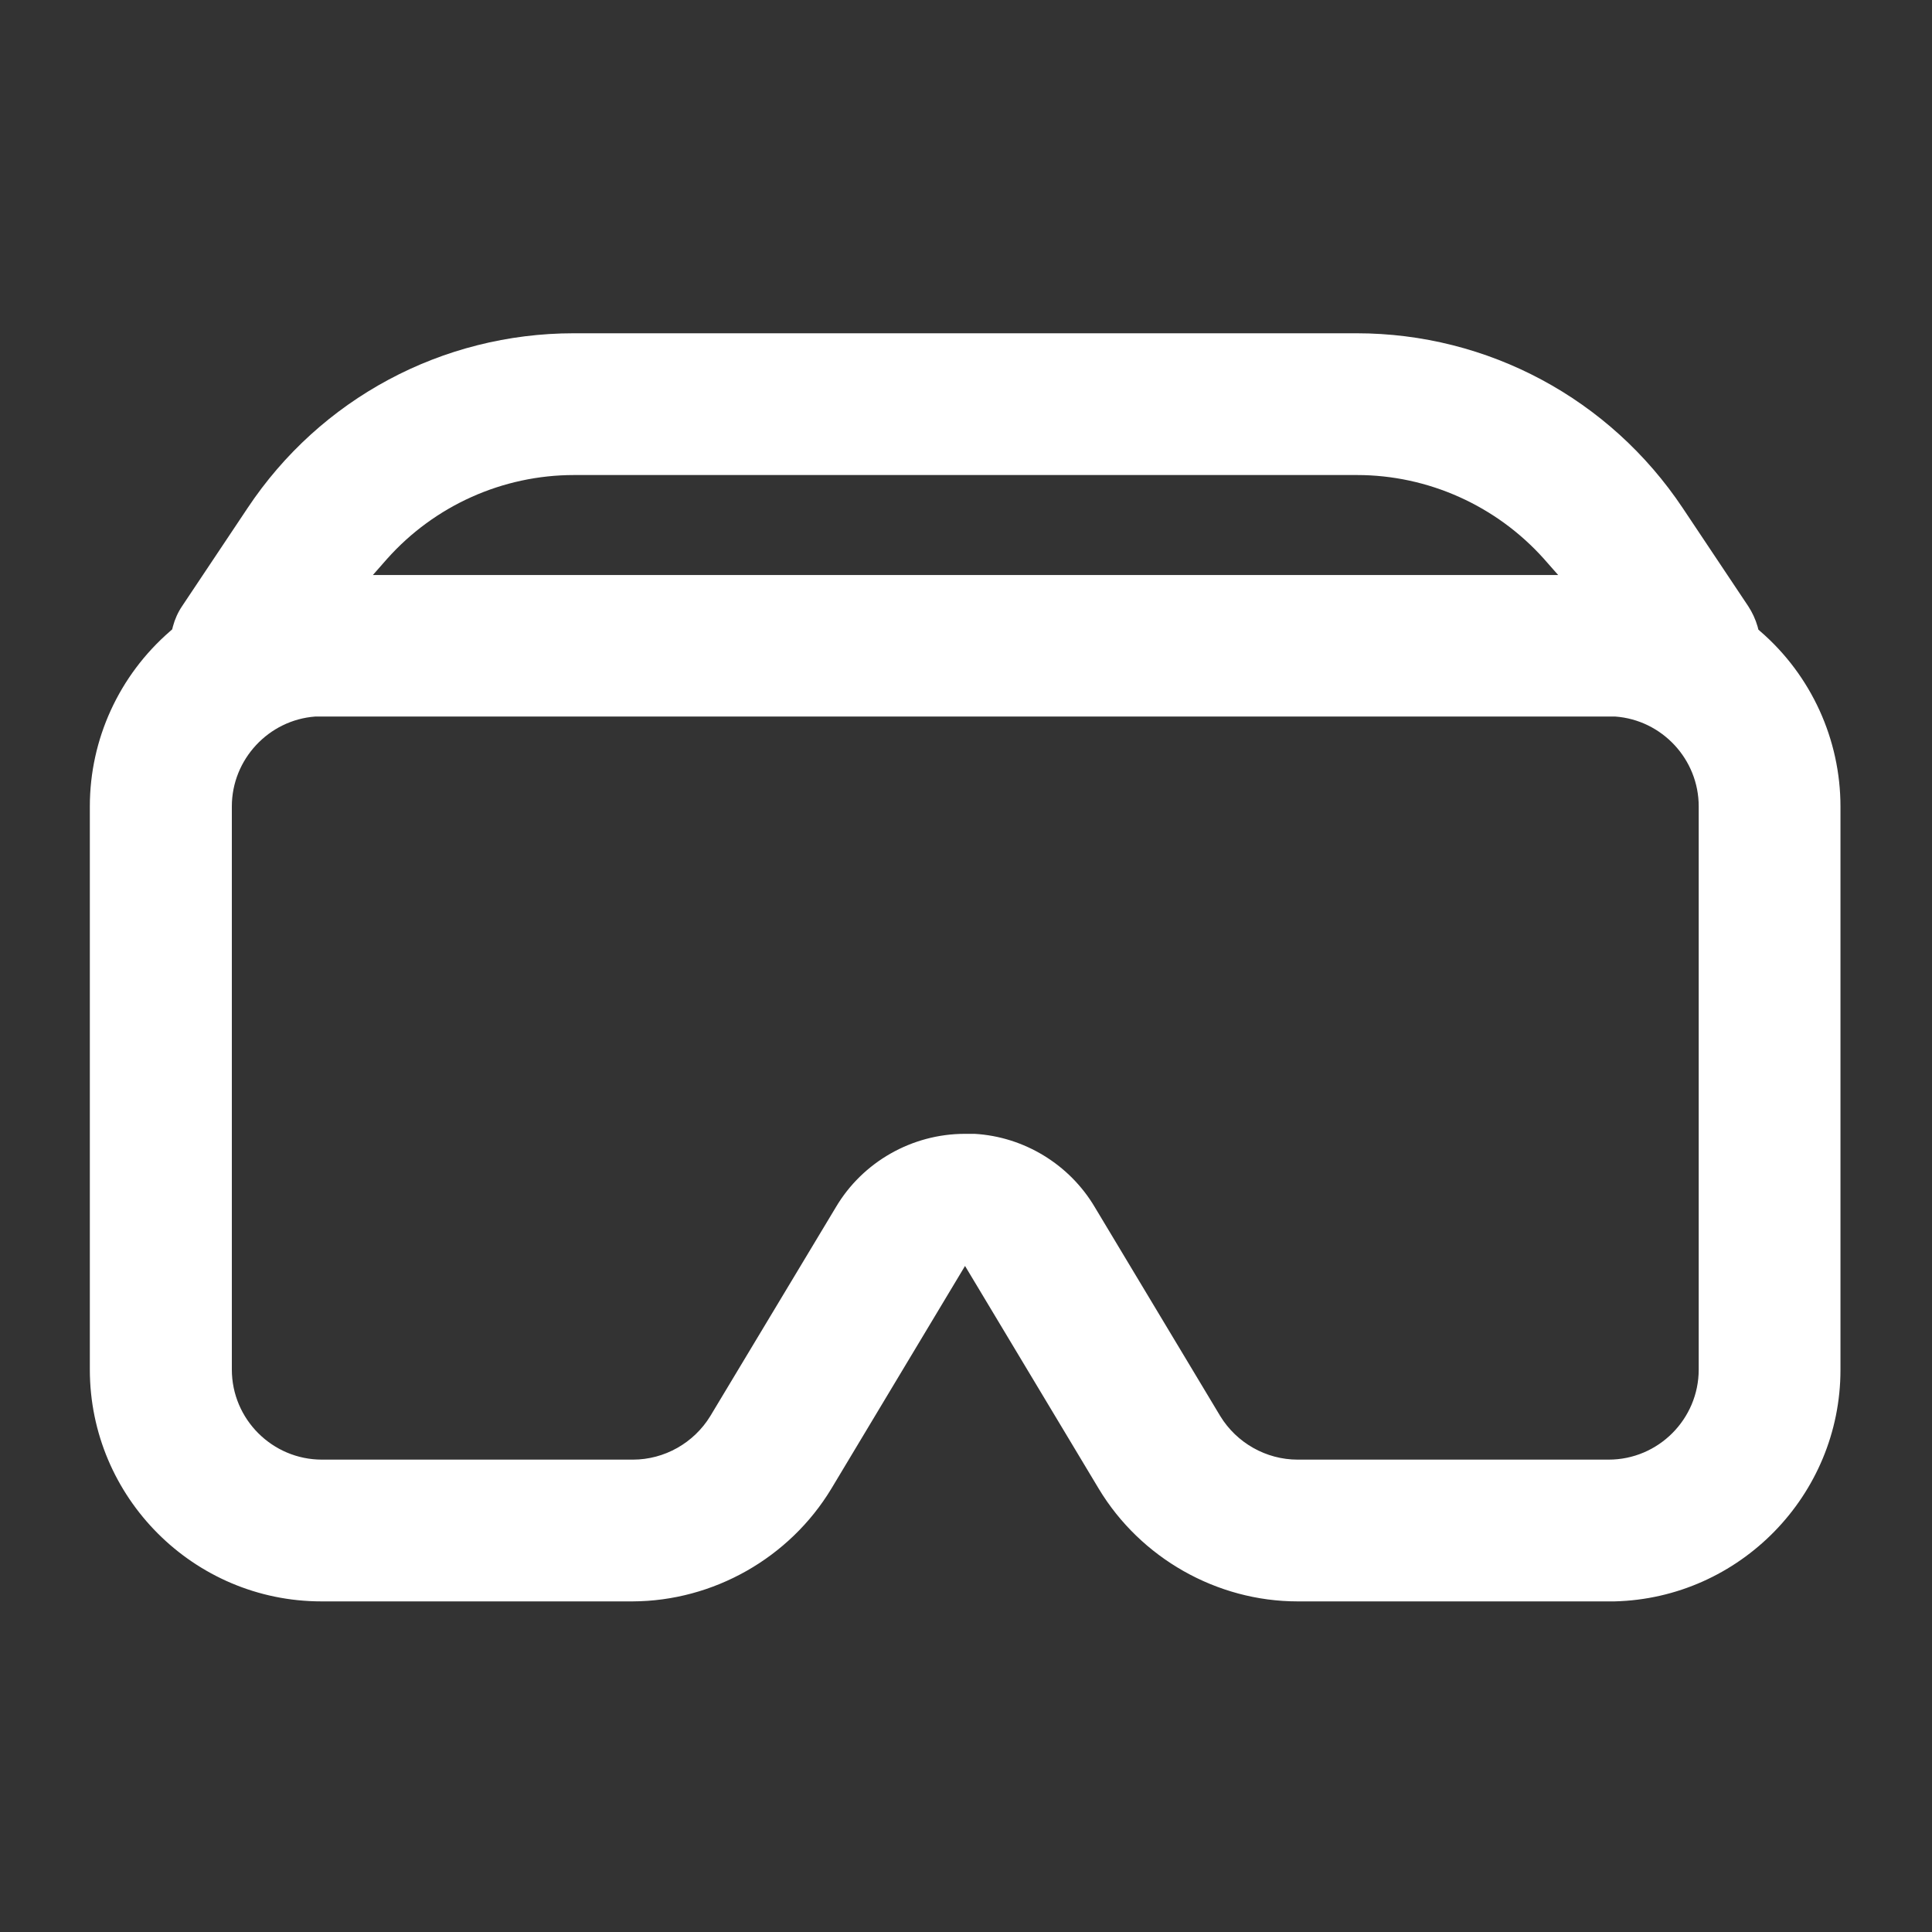 <?xml version="1.0" encoding="UTF-8"?>
<svg id="Vrstva_1" xmlns="http://www.w3.org/2000/svg" version="1.1" viewBox="0 0 800 800">
  <rect x="0" y="0" width="800" height="800" fill="#333333" stroke="none"/>
  <!-- Generator: Adobe Illustrator 30.0.0, SVG Export Plug-In . SVG Version: 2.1.1 Build 123)  -->
  <defs>
    <style>
      .st0 {
        fill: #fff;
      }
    </style>
  </defs>
  <path class="st0" d="M537.3,663.1c-33.4,0-65-17.9-82.3-46.6l-55.4-92.3-55.4,92.3c-17.3,28.6-48.8,46.5-82.3,46.6h-128.8c-52.9,0-95.9-43.1-95.9-96v-233.2c0-27.8,12.1-54.2,33.2-72.5l.9-.8.3-1.2c.8-3,2.1-5.9,3.8-8.4l27.1-40.6c30.1-45.3,80.6-72.4,135.1-72.4h324.1c54.4,0,104.9,27.1,135.1,72.4l27.1,40.6c1.7,2.6,3,5.4,3.9,8.5l.3,1.2.9.8c21,18.2,33.1,44.7,33.1,72.5v233.2c0,52-41.8,94.6-93.5,95.9h-131.2ZM403.6,469.5c20.4,1.2,39.2,12.6,49.7,30.3l52,86.6c6.8,11.1,19,18,32,18h128.8c20.6,0,37.3-16.8,37.3-37.3v-233.2c0-19.5-15.2-35.8-34.6-37.2h-.1s-538,0-538,0h-.1c-19.4,1.4-34.6,17.8-34.6,37.2v233.2c0,20.6,16.8,37.3,37.3,37.3h128.8c13,0,25.2-6.9,32-18l52-86.5c11.1-18.8,31.6-30.4,53.4-30.4h4.3s0,0,0,0ZM237.7,196.7c-29.5,0-57.7,12.6-77.4,34.7l-5.9,6.7h490.8l-5.9-6.7c-19.7-22-47.9-34.7-77.4-34.7H237.7Z"/>
</svg>